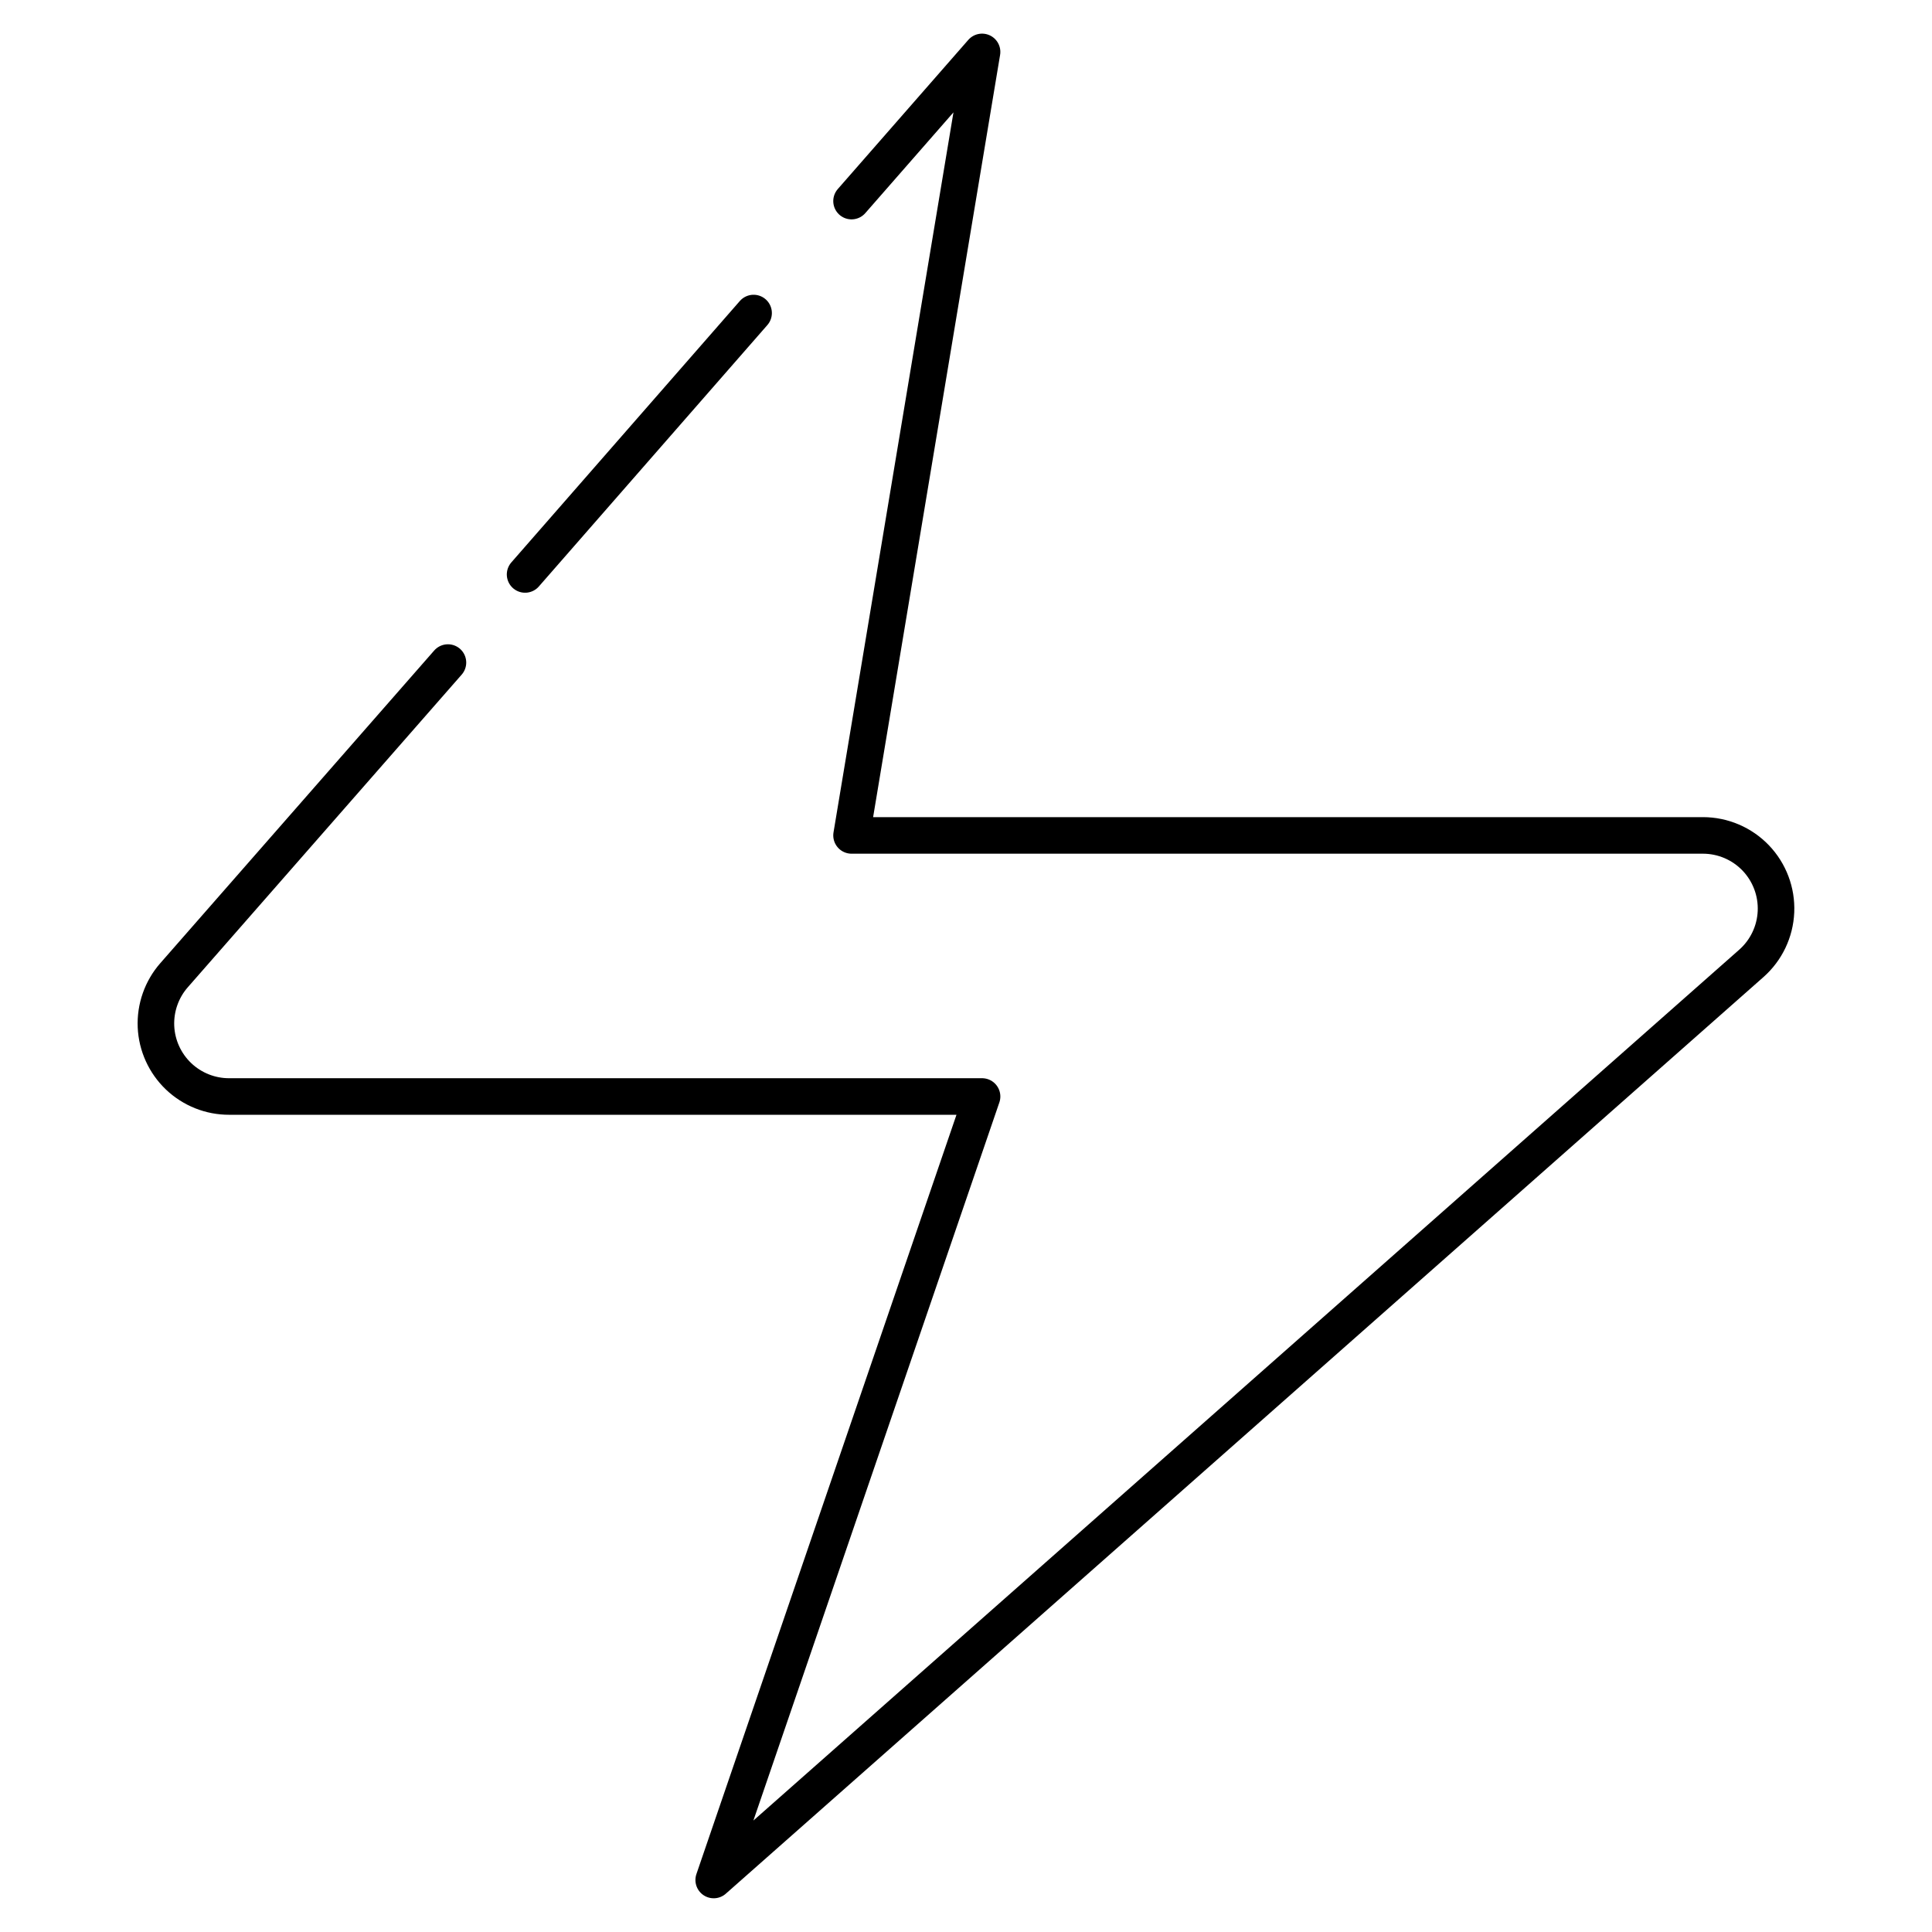<?xml version="1.0" encoding="UTF-8"?>
<!-- The Best Svg Icon site in the world: iconSvg.co, Visit us! https://iconsvg.co -->
<svg width="800px" height="800px" version="1.1" viewBox="144 144 512 512" xmlns="http://www.w3.org/2000/svg">
 <g fill="none" stroke="#000000" stroke-linecap="round" stroke-linejoin="round">
  <path transform="matrix(9.689 0 0 9.689 148.09 148.09)" d="m11.83 17.7-7.49 8.55c-0.341 0.388-0.518 0.893-0.496 1.408 0.023 0.516 0.245 1.003 0.618 1.359 0.374 0.356 0.871 0.554 1.387 0.552h20.59l-7.34 21.43 28.38-25.07c0.408-0.36 0.652-0.871 0.675-1.416 0.023-0.544-0.177-1.074-0.553-1.468-0.377-0.393-0.897-0.616-1.442-0.617h-23.29l3.57-21.43-3.57 4.08"/>
  <path transform="matrix(9.689 0 0 9.689 148.09 148.09)" d="m20.19 8.14-6.25 7.15"/>
 </g>
</svg>